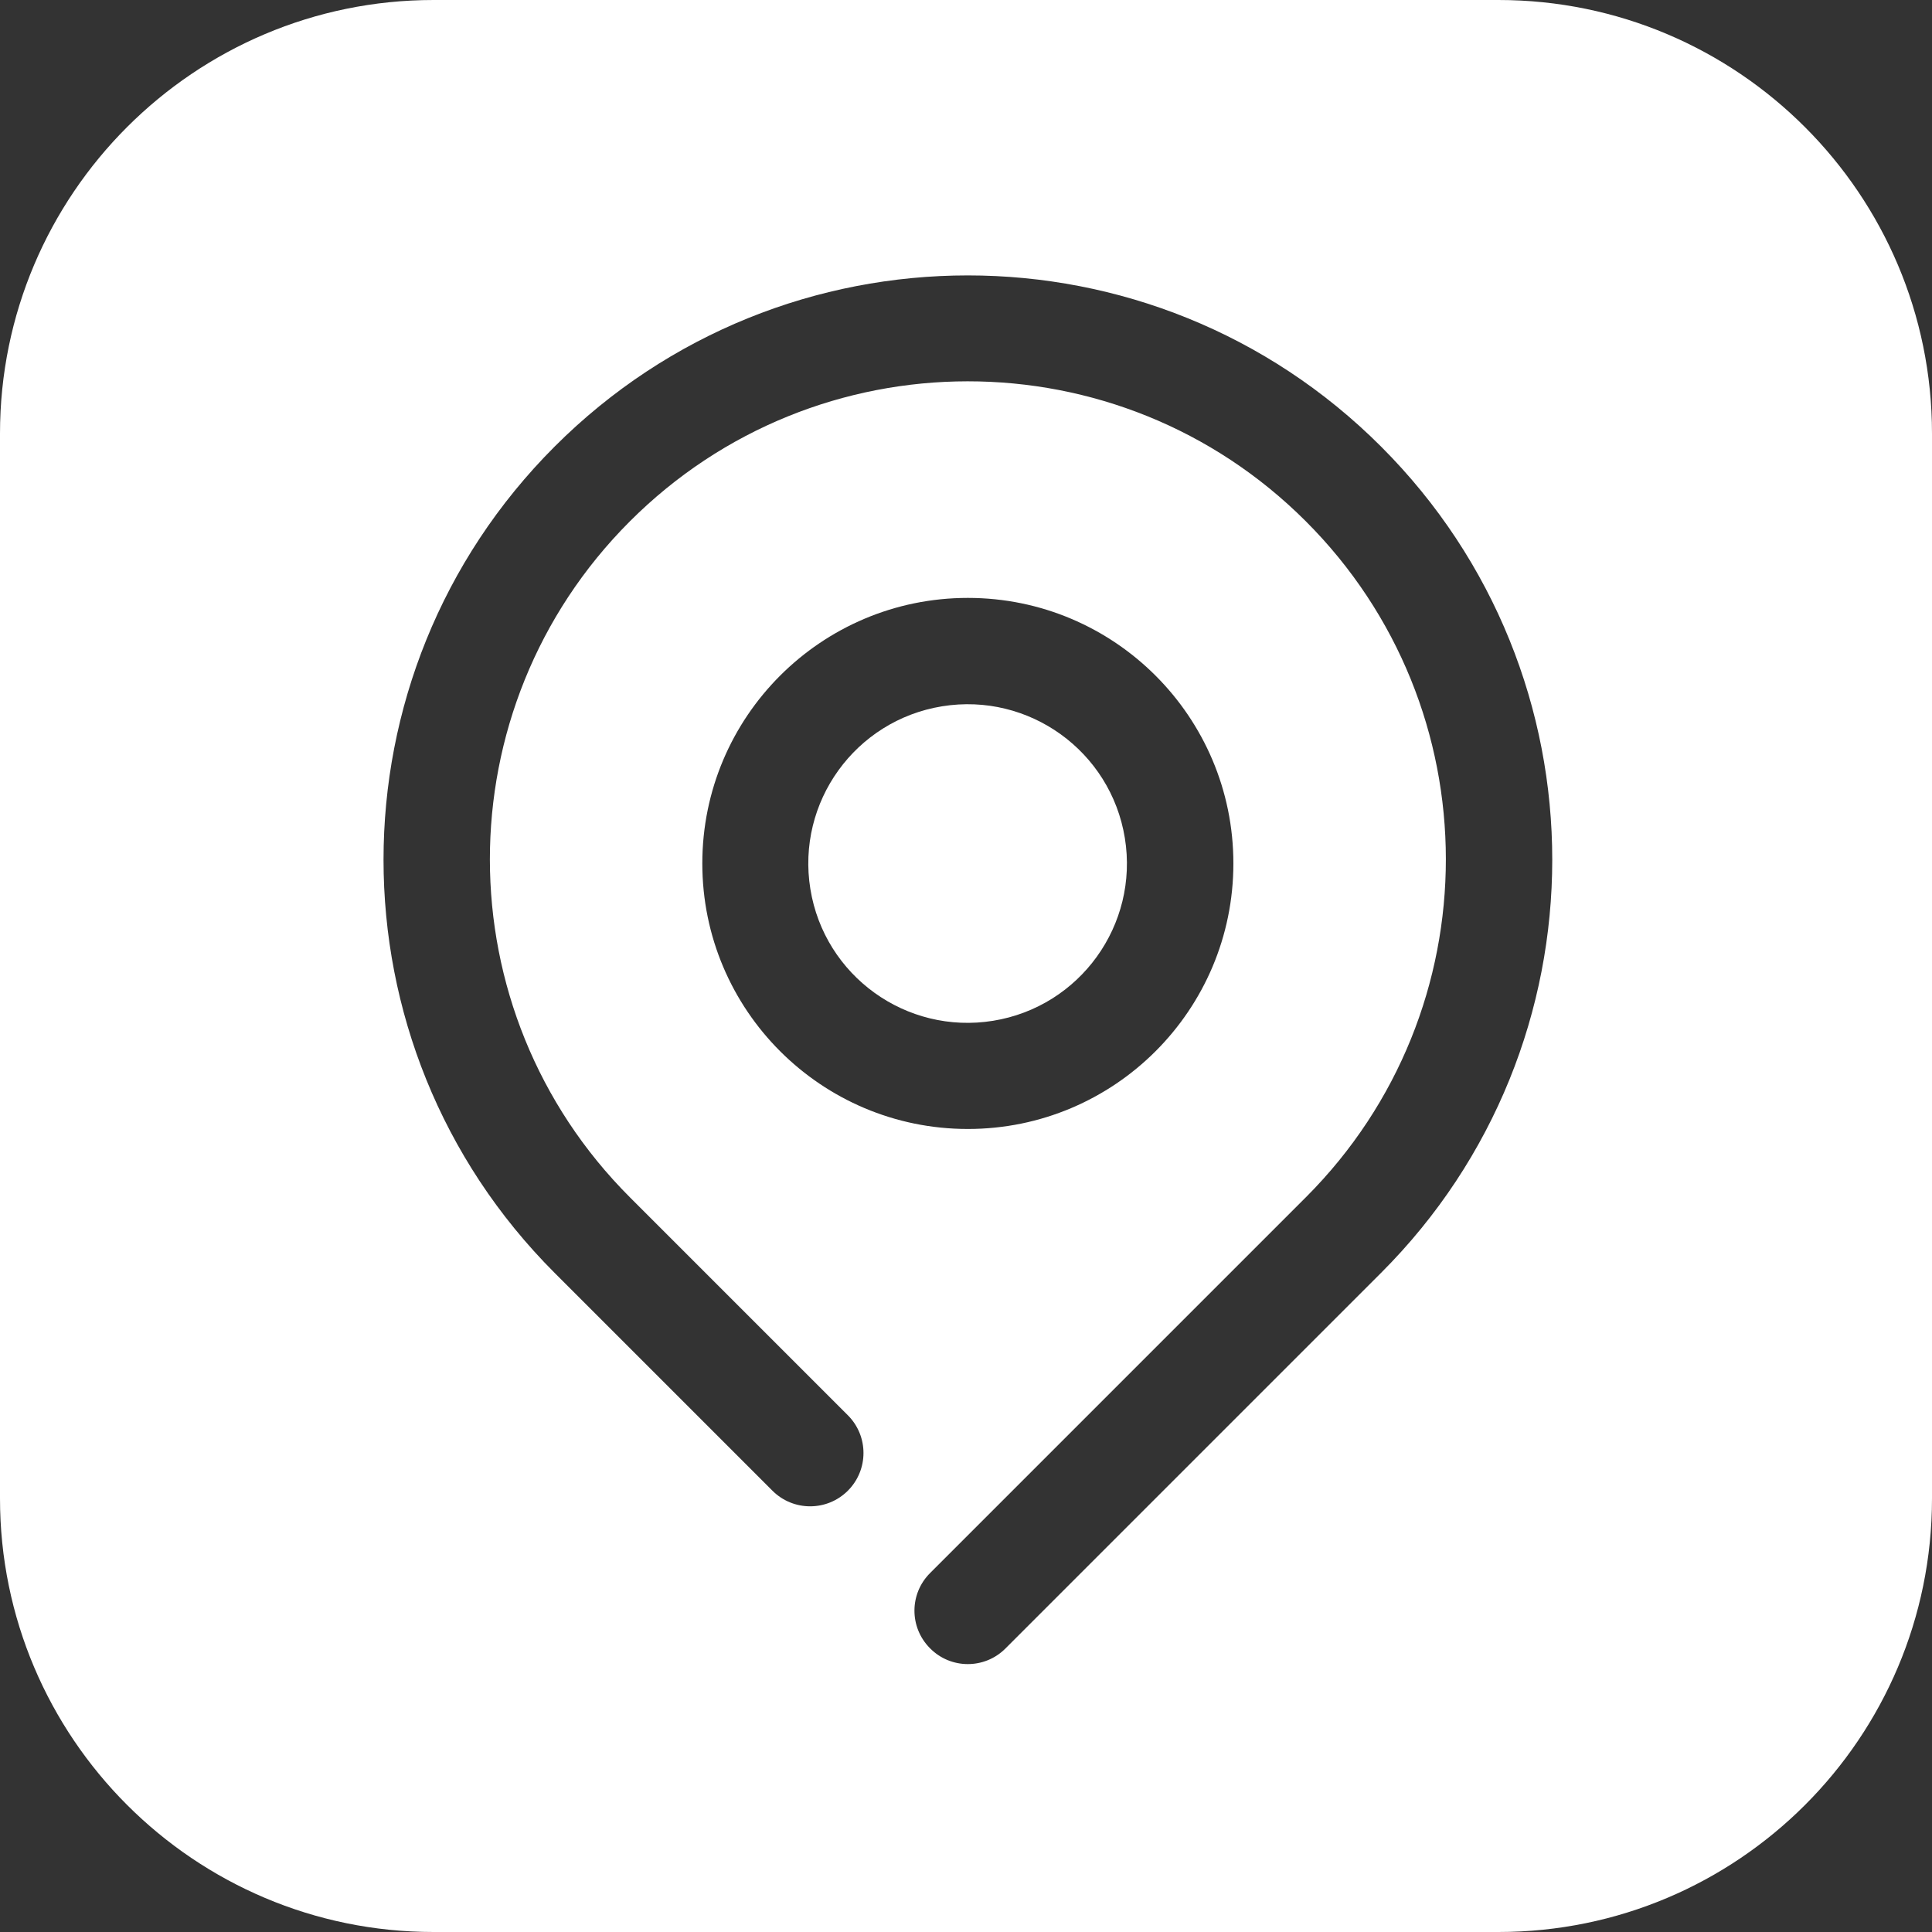 <?xml version="1.0" encoding="utf-8"?>
<!-- Generator: Adobe Illustrator 26.2.1, SVG Export Plug-In . SVG Version: 6.00 Build 0)  -->
<svg version="1.1" id="Layer_1" xmlns="http://www.w3.org/2000/svg" xmlns:xlink="http://www.w3.org/1999/xlink" x="0px" y="0px"
	 viewBox="0 0 512 512" style="enable-background:new 0 0 512 512;" xml:space="preserve">
<rect x="0" y="0" width="512" height="512" fill="#333333" stroke="none"/>
<style type="text/css">
	.st0{fill:#FFFFFF;}
</style>
<g>
	
		<ellipse transform="matrix(0.987 -0.16 0.16 0.987 -33.34 44.04)" class="st0" cx="256.49" cy="228.82" rx="42.22" ry="42.22"/>
	<path class="st0" d="M397.1,0H114.9C51.5,0,0,51.5,0,114.9v282.2C0,460.5,51.5,512,114.9,512h282.2c63.4,0,114.9-51.4,114.9-114.9
		V114.9C512,51.5,460.5,0,397.1,0z M365.99,337.33l-99.51,99.51c-0.03,0.03-0.05,0.05-0.08,0.08c-5.52,5.47-14.43,5.44-19.9-0.08
		c-0.03-0.03-0.05-0.05-0.08-0.08c-5.47-5.52-5.44-14.43,0.08-19.9l99.51-99.51c0.04-0.04,0.07-0.07,0.11-0.11
		c49.44-49.5,49.39-129.7-0.11-179.14c-49.5-49.44-129.7-49.39-179.14,0.11s-49.39,129.7,0.11,179.14l57.71,57.71
		c5.52,5.52,5.52,14.47,0,19.99c-5.52,5.52-14.47,5.52-19.99,0l-57.71-57.71c-60.47-60.47-60.47-158.52,0-219
		c60.47-60.47,158.52-60.47,219,0c0.02,0.02,0.03,0.03,0.05,0.05C426.49,178.86,426.47,276.88,365.99,337.33z M186.12,228.82
		c0-38.87,31.51-70.37,70.37-70.37s70.37,31.51,70.37,70.37s-31.51,70.37-70.37,70.37S186.12,267.68,186.12,228.82z"/>
</g>
</svg>
